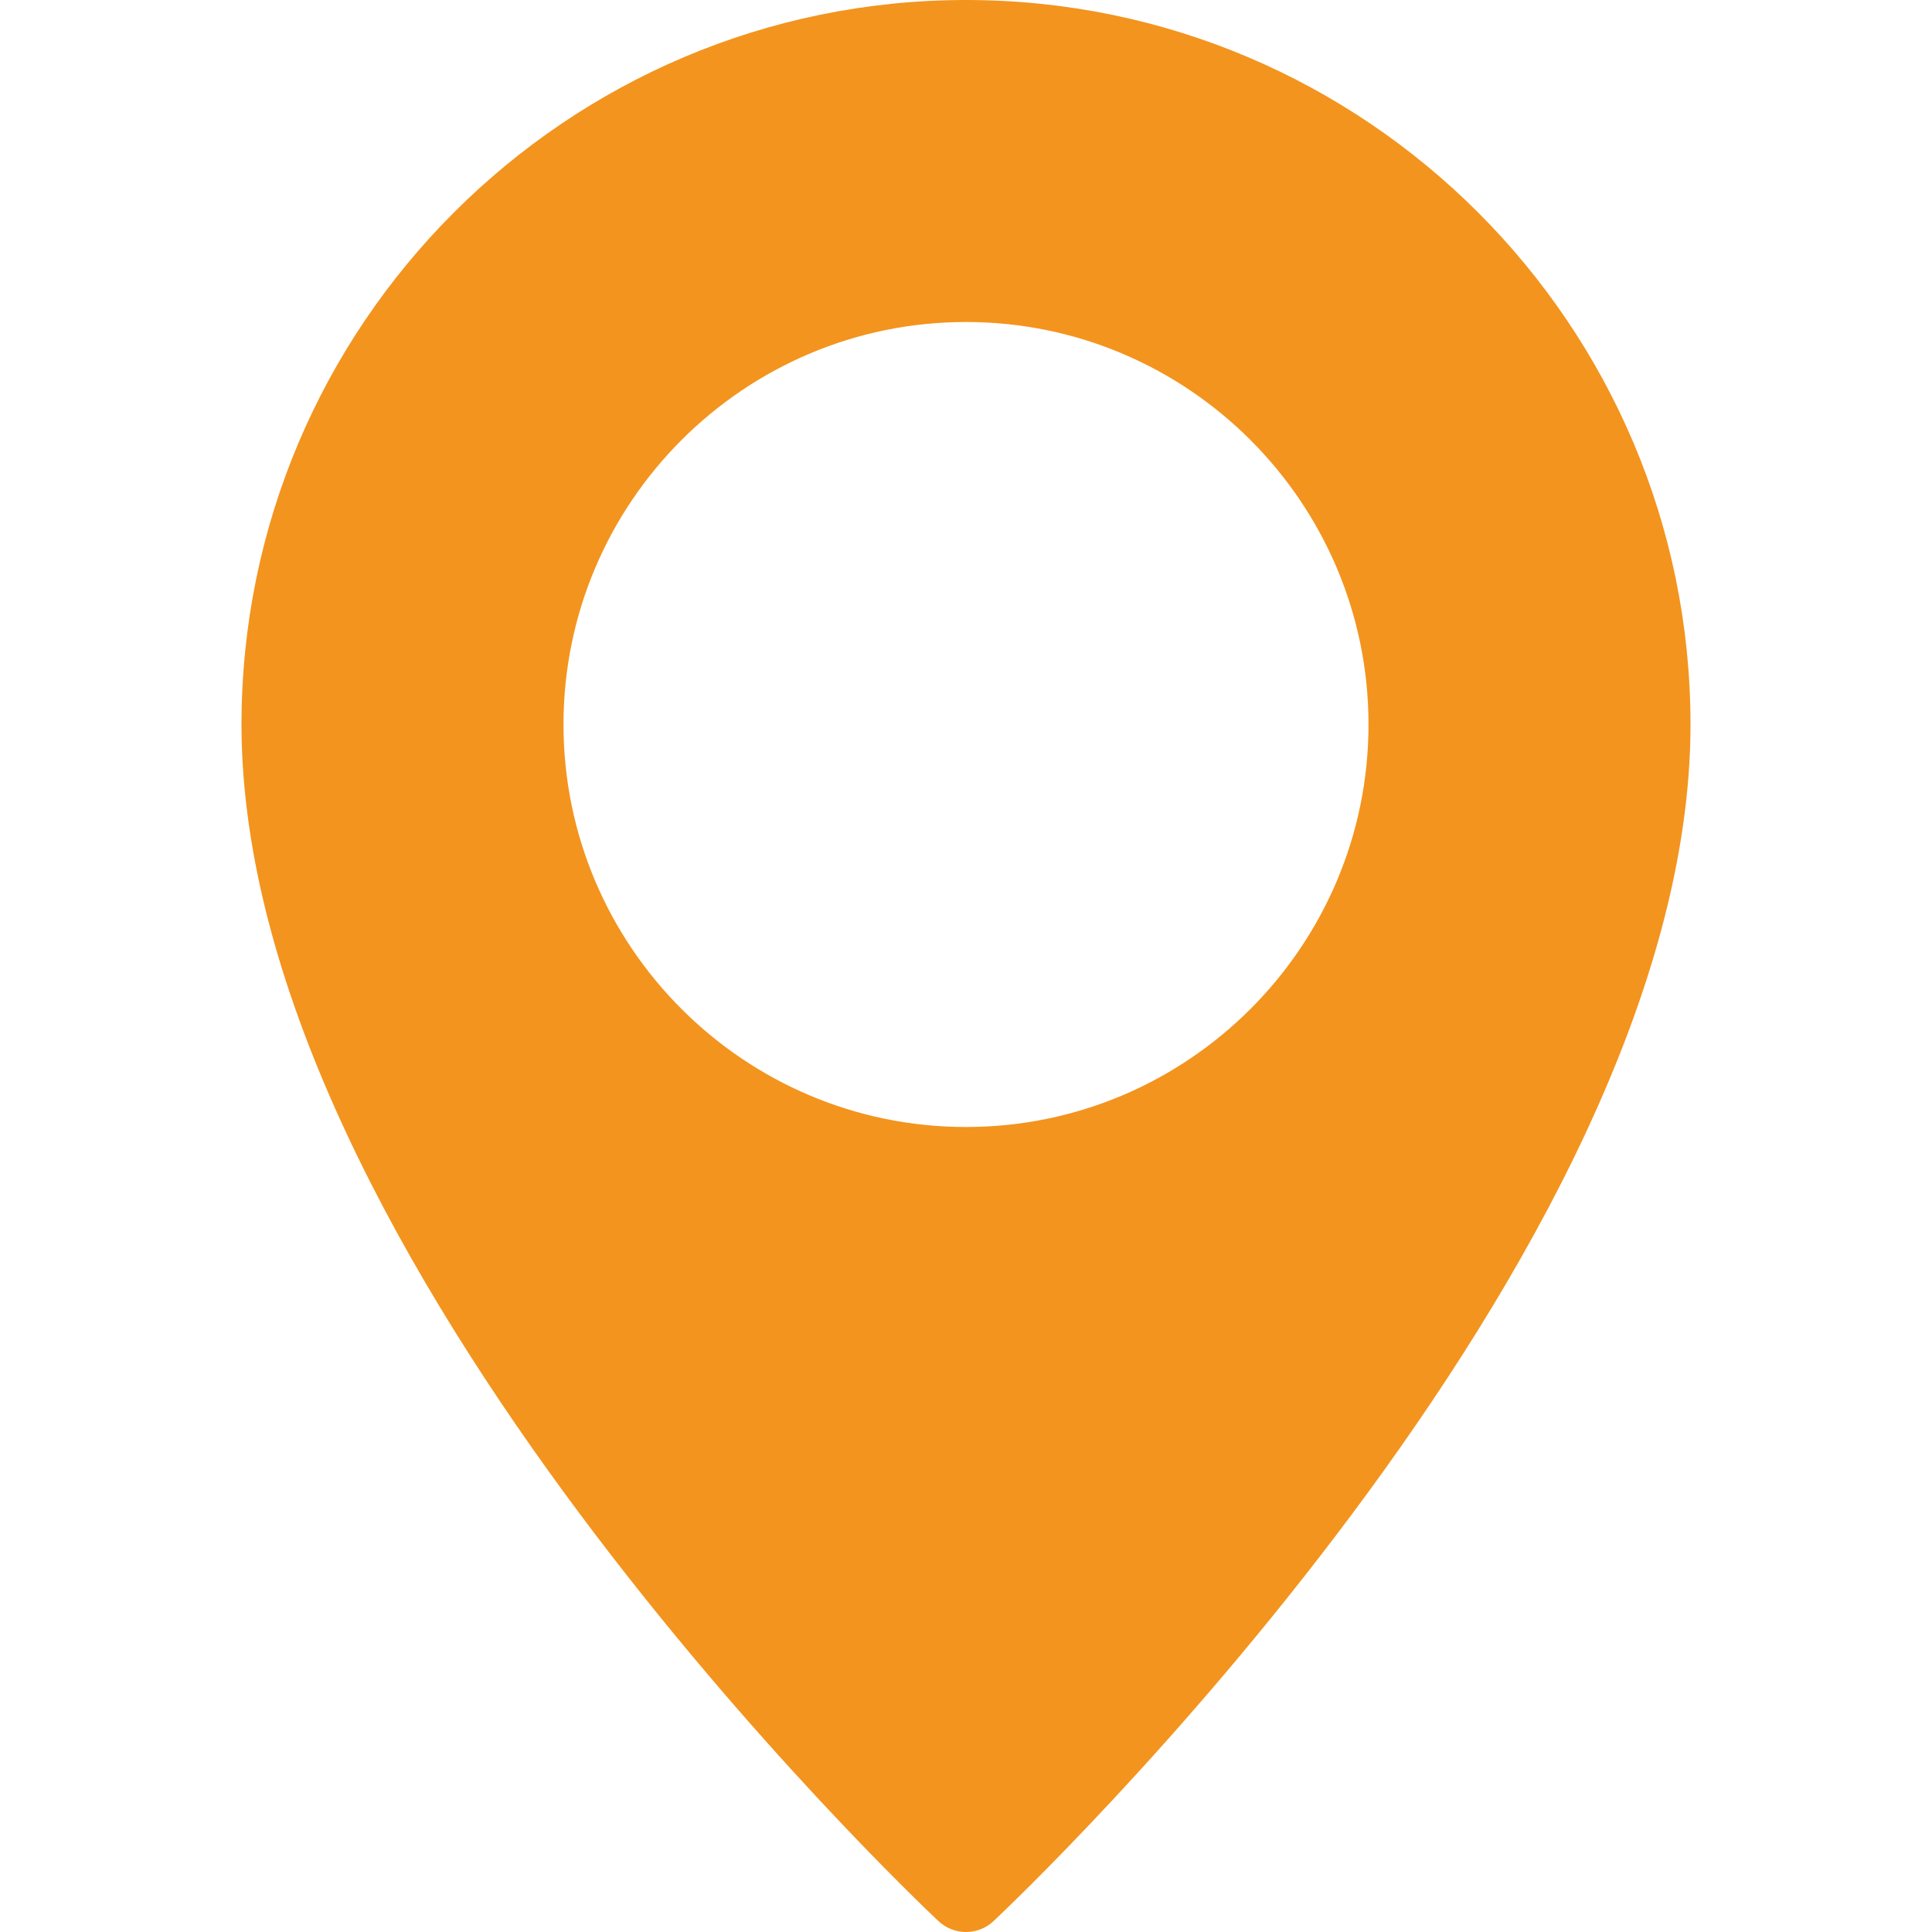 <?xml version="1.0"?>
<svg xmlns="http://www.w3.org/2000/svg" xmlns:xlink="http://www.w3.org/1999/xlink" version="1.1" id="Layer_1" x="0px" y="0px" viewBox="0 0 512 512" style="enable-background:new 0 0 512 512;" xml:space="preserve" width="512px" height="512px"><g><g>
	<g>
		<path d="M256,0C150.125,0,64,86.135,64,192c0,141.646,177.146,310,184.688,317.104C250.75,511.031,253.375,512,256,512    s5.25-0.969,7.313-2.896C270.854,502,448,333.646,448,192C448,86.135,361.875,0,256,0z M256,298.667    c-58.813,0-106.667-47.854-106.667-106.667S197.188,85.333,256,85.333S362.667,133.188,362.667,192S314.813,298.667,256,298.667z" data-original="#000000" class="active-path" data-old_color="#000000" fill="#F3941E"/>
	</g>
</g></g> </svg>
